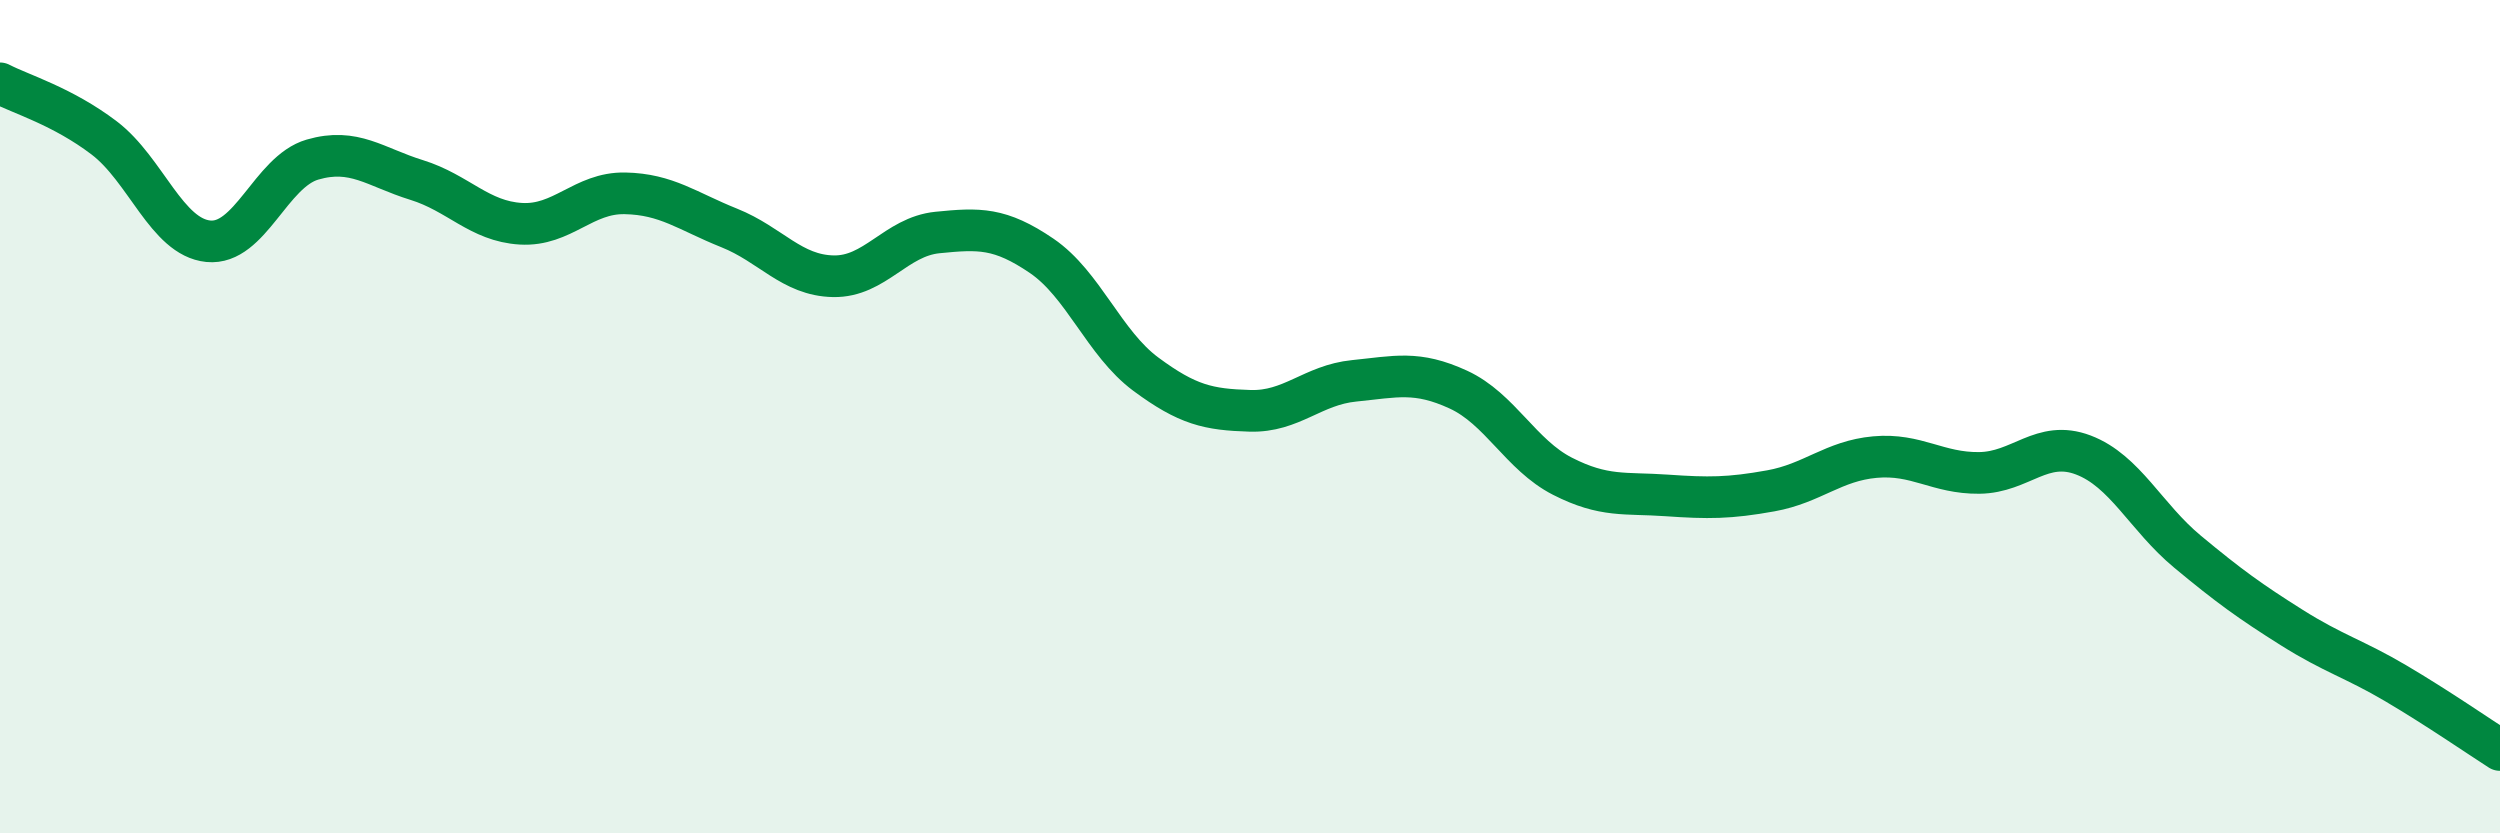 
    <svg width="60" height="20" viewBox="0 0 60 20" xmlns="http://www.w3.org/2000/svg">
      <path
        d="M 0,2 C 0.5,2.26 1.5,2.55 2.5,3.31 C 3.5,4.07 4,5.69 5,5.79 C 6,5.89 6.5,4.12 7.5,3.83 C 8.5,3.54 9,4.01 10,4.32 C 11,4.63 11.5,5.31 12.5,5.37 C 13.5,5.43 14,4.62 15,4.64 C 16,4.66 16.5,5.07 17.5,5.47 C 18.5,5.87 19,6.61 20,6.63 C 21,6.65 21.5,5.68 22.5,5.58 C 23.5,5.48 24,5.46 25,6.14 C 26,6.82 26.5,8.24 27.5,8.98 C 28.5,9.72 29,9.83 30,9.86 C 31,9.89 31.5,9.24 32.5,9.14 C 33.5,9.04 34,8.89 35,9.35 C 36,9.81 36.5,10.92 37.5,11.43 C 38.5,11.94 39,11.82 40,11.89 C 41,11.96 41.5,11.96 42.5,11.78 C 43.5,11.6 44,11.06 45,10.97 C 46,10.88 46.5,11.36 47.5,11.35 C 48.5,11.34 49,10.54 50,10.92 C 51,11.3 51.5,12.41 52.5,13.24 C 53.5,14.07 54,14.43 55,15.06 C 56,15.69 56.5,15.81 57.5,16.4 C 58.5,16.99 59.5,17.68 60,18L60 20L0 20Z"
        fill="#008740"
        opacity="0.1"
        stroke-linecap="round"
        stroke-linejoin="round"
      />
      <path
        d="M 0,2 C 0.5,2.26 1.5,2.55 2.5,3.31 C 3.5,4.07 4,5.69 5,5.79 C 6,5.89 6.5,4.12 7.5,3.83 C 8.5,3.54 9,4.01 10,4.32 C 11,4.63 11.5,5.31 12.5,5.37 C 13.5,5.43 14,4.62 15,4.64 C 16,4.66 16.5,5.07 17.5,5.47 C 18.5,5.87 19,6.61 20,6.63 C 21,6.65 21.5,5.68 22.5,5.58 C 23.5,5.48 24,5.46 25,6.14 C 26,6.82 26.5,8.24 27.5,8.98 C 28.5,9.72 29,9.83 30,9.86 C 31,9.89 31.5,9.24 32.5,9.14 C 33.5,9.04 34,8.89 35,9.35 C 36,9.81 36.5,10.92 37.5,11.43 C 38.5,11.94 39,11.82 40,11.89 C 41,11.96 41.5,11.96 42.5,11.78 C 43.5,11.6 44,11.06 45,10.97 C 46,10.88 46.5,11.36 47.5,11.35 C 48.5,11.34 49,10.54 50,10.92 C 51,11.3 51.5,12.41 52.5,13.24 C 53.5,14.07 54,14.43 55,15.06 C 56,15.69 56.5,15.81 57.5,16.4 C 58.5,16.99 59.5,17.68 60,18"
        stroke="#008740"
        stroke-width="1"
        fill="none"
        stroke-linecap="round"
        stroke-linejoin="round"
      />
    </svg>
  